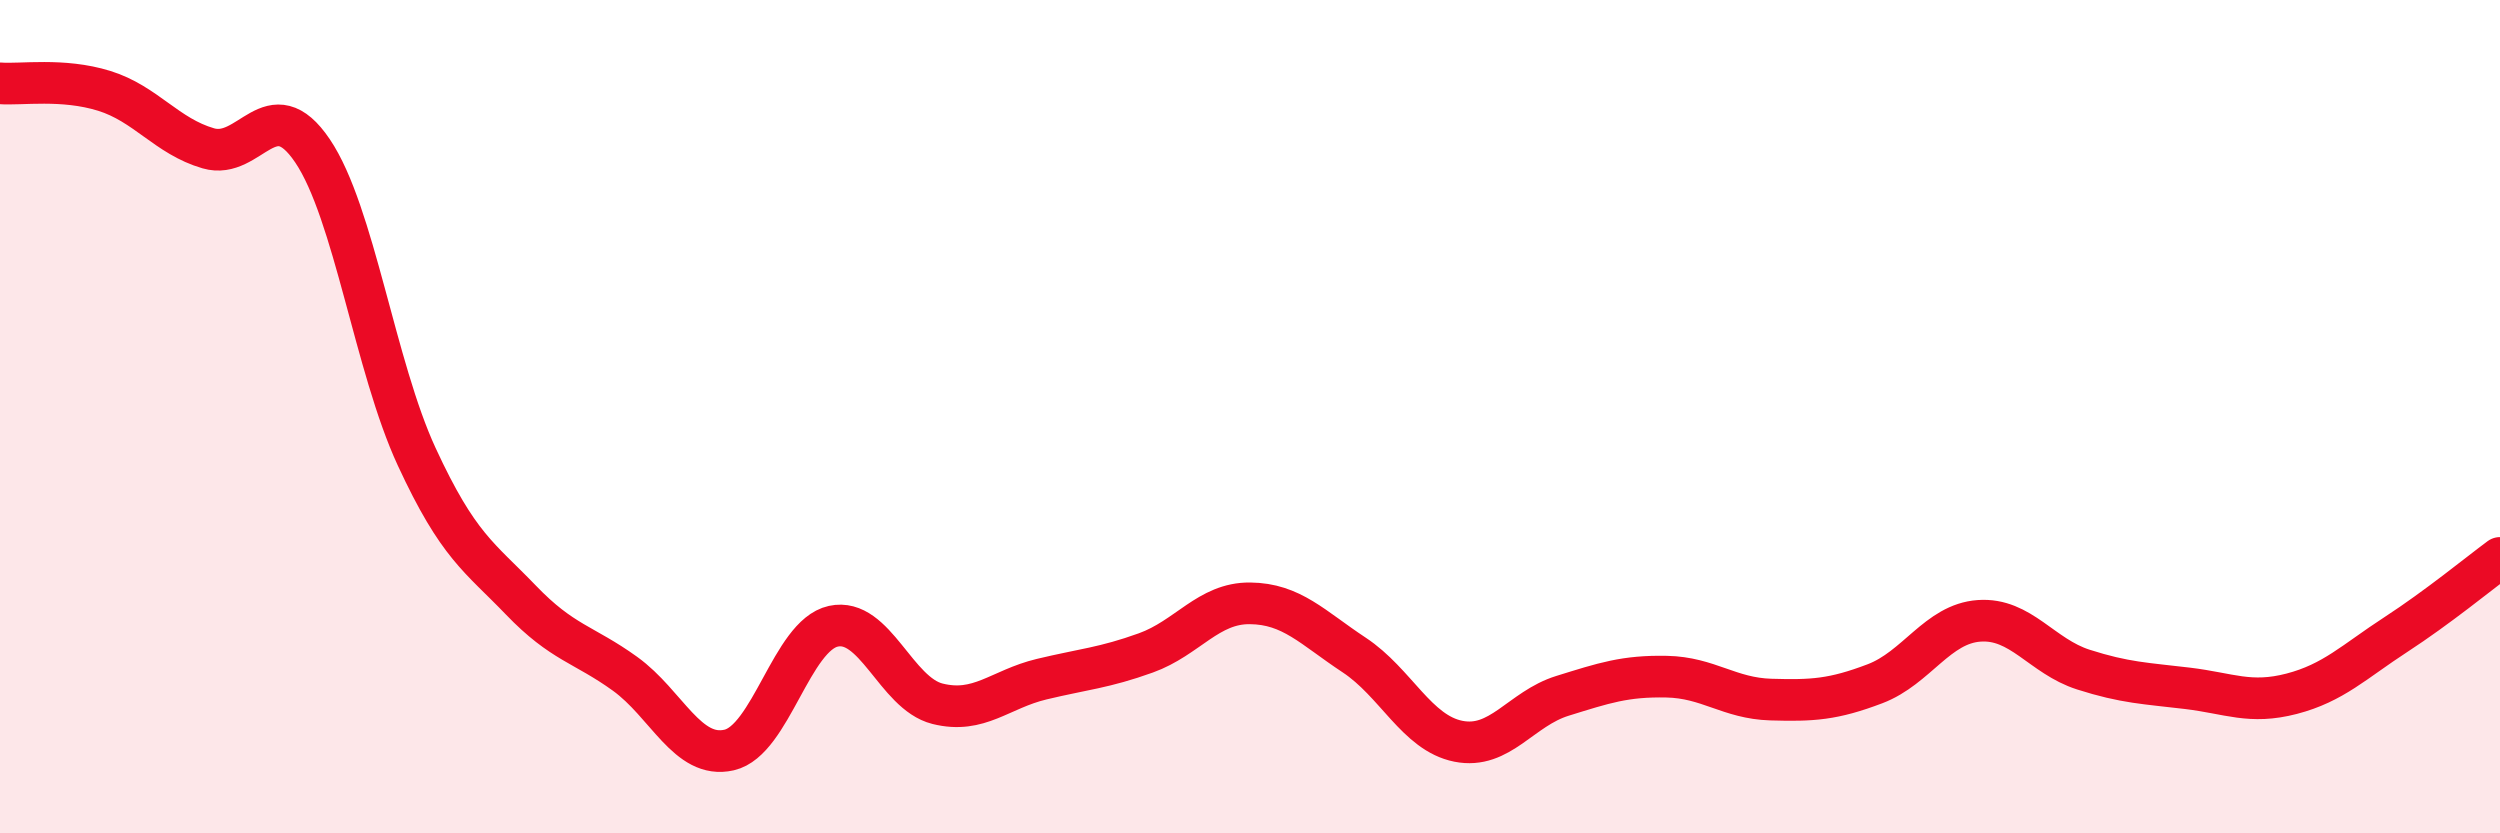 
    <svg width="60" height="20" viewBox="0 0 60 20" xmlns="http://www.w3.org/2000/svg">
      <path
        d="M 0,2 C 0.5,2.04 1.5,1.87 2.5,2.18 C 3.5,2.49 4,3.27 5,3.56 C 6,3.85 6.5,2.14 7.5,3.62 C 8.5,5.1 9,8.8 10,10.96 C 11,13.12 11.5,13.36 12.5,14.4 C 13.5,15.44 14,15.45 15,16.17 C 16,16.89 16.5,18.23 17.5,18 C 18.5,17.77 19,15.25 20,15.03 C 21,14.81 21.5,16.64 22.5,16.89 C 23.5,17.14 24,16.54 25,16.3 C 26,16.06 26.5,16.03 27.5,15.67 C 28.5,15.31 29,14.47 30,14.48 C 31,14.49 31.5,15.06 32.5,15.72 C 33.5,16.38 34,17.59 35,17.79 C 36,17.99 36.5,17.01 37.5,16.7 C 38.5,16.39 39,16.22 40,16.24 C 41,16.26 41.5,16.76 42.5,16.79 C 43.5,16.82 44,16.79 45,16.41 C 46,16.03 46.5,14.97 47.5,14.9 C 48.5,14.83 49,15.75 50,16.07 C 51,16.39 51.5,16.4 52.5,16.52 C 53.5,16.64 54,16.91 55,16.65 C 56,16.39 56.5,15.88 57.5,15.23 C 58.5,14.58 59.5,13.76 60,13.39L60 20L0 20Z"
        fill="#EB0A25"
        opacity="0.1"
        stroke-linecap="round"
        stroke-linejoin="round"
      />
      <path
        d="M 0,2 C 0.5,2.04 1.5,1.87 2.5,2.18 C 3.5,2.49 4,3.27 5,3.56 C 6,3.85 6.5,2.14 7.5,3.62 C 8.5,5.1 9,8.8 10,10.96 C 11,13.12 11.5,13.36 12.5,14.4 C 13.5,15.44 14,15.45 15,16.17 C 16,16.89 16.5,18.23 17.5,18 C 18.5,17.77 19,15.25 20,15.03 C 21,14.81 21.5,16.64 22.5,16.89 C 23.5,17.14 24,16.54 25,16.3 C 26,16.06 26.5,16.03 27.5,15.67 C 28.5,15.31 29,14.47 30,14.48 C 31,14.49 31.5,15.06 32.5,15.72 C 33.5,16.38 34,17.59 35,17.79 C 36,17.99 36.5,17.01 37.5,16.7 C 38.5,16.39 39,16.22 40,16.24 C 41,16.26 41.5,16.76 42.5,16.79 C 43.5,16.82 44,16.79 45,16.41 C 46,16.03 46.5,14.97 47.5,14.9 C 48.5,14.83 49,15.75 50,16.07 C 51,16.39 51.5,16.4 52.5,16.52 C 53.5,16.64 54,16.91 55,16.65 C 56,16.39 56.5,15.88 57.5,15.23 C 58.5,14.58 59.5,13.76 60,13.39"
        stroke="#EB0A25"
        stroke-width="1"
        fill="none"
        stroke-linecap="round"
        stroke-linejoin="round"
      />
    </svg>
  